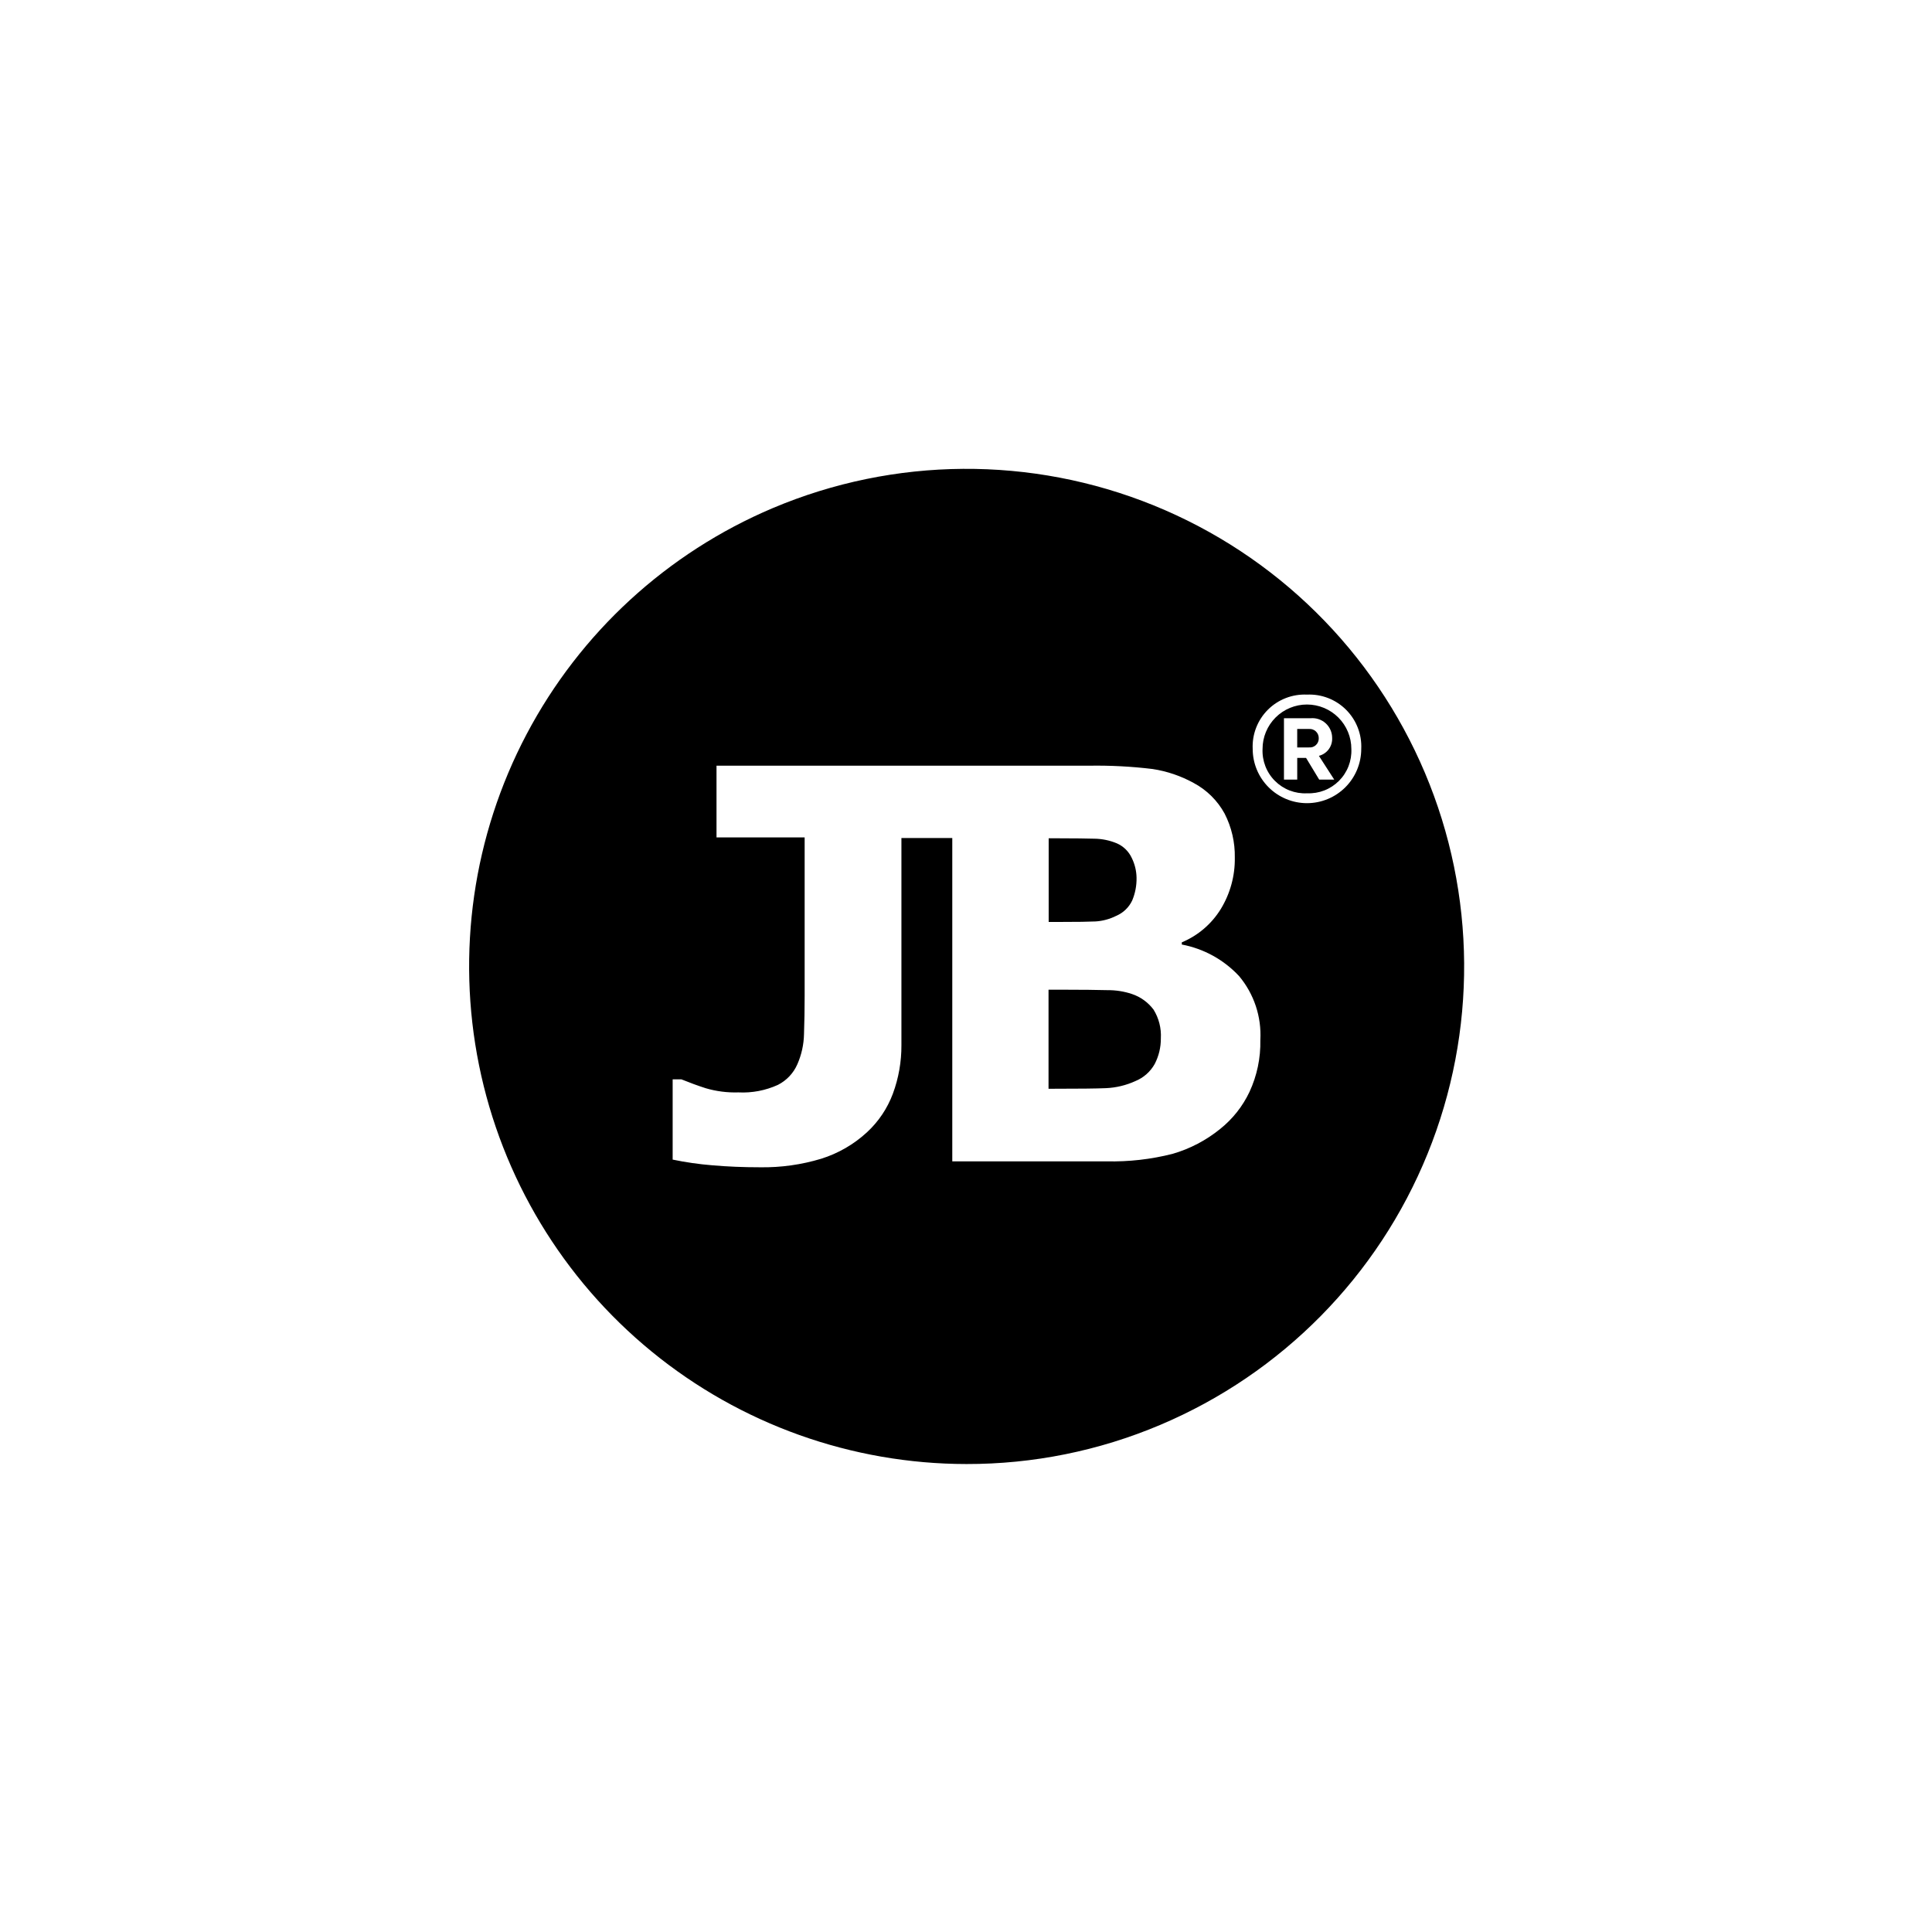 <?xml version="1.0" encoding="UTF-8" standalone="no"?><svg width="1920" height="1920" viewBox="0 0 1920 1920" fill="none" xmlns="http://www.w3.org/2000/svg">
<rect width="1920" height="1920" fill="white"/>
<path d="M960.495 1454.94C846.422 1454.87 735.879 1415.38 647.592 1343.14C559.306 1270.91 498.704 1170.37 476.055 1058.57C453.405 946.769 470.1 830.575 523.311 729.674C576.523 628.773 662.978 549.368 768.032 504.912C888.861 453.869 1025.02 452.917 1146.55 502.264C1268.08 551.611 1365.03 647.215 1416.08 768.044C1467.12 888.873 1468.07 1025.03 1418.72 1146.56C1369.38 1268.09 1273.77 1365.05 1152.94 1416.09C1092.06 1441.85 1026.6 1455.07 960.495 1454.94ZM668.48 1072.65V1152.4C681.454 1155.1 694.585 1156.99 707.795 1158.05C722.6 1159.36 738.705 1160.03 755.643 1160.03C776.108 1160.33 796.499 1157.47 816.091 1151.55C833.023 1146.25 848.568 1137.26 861.607 1125.23C873.078 1114.63 881.895 1101.49 887.346 1086.85C893.045 1071.41 895.916 1055.08 895.822 1038.62V832.836H946.368V1154.14H1099.59C1121.72 1154.65 1143.82 1152.14 1165.28 1146.69C1182.6 1141.68 1198.73 1133.22 1212.71 1121.84C1225.05 1111.96 1234.97 1099.4 1241.73 1085.11C1249.21 1068.99 1252.9 1051.37 1252.51 1033.61C1253.81 1010.46 1246.23 987.696 1231.32 969.951C1216.18 953.738 1196.27 942.777 1174.47 938.66V936.484C1190.49 929.794 1204.01 918.254 1213.14 903.484C1222.56 888.096 1227.42 870.346 1227.14 852.303C1227.42 837.093 1223.93 822.049 1216.99 808.51C1209.94 795.606 1199.26 785.044 1186.28 778.123C1173.62 771.141 1159.82 766.445 1145.53 764.251C1124.32 761.673 1102.96 760.573 1081.6 760.959H712.062V832.215H799.647V989.771C799.647 1002.71 799.436 1015.45 799.012 1027.66C798.808 1037.98 796.566 1048.17 792.415 1057.62C788.549 1066.52 781.692 1073.79 773.033 1078.16C760.741 1083.75 747.287 1086.3 733.803 1085.61C722.85 1085.96 711.91 1084.57 701.396 1081.48C693.287 1078.87 685.376 1075.97 677.197 1072.65H668.48ZM1298.84 690.297C1291.67 689.965 1284.51 691.133 1277.82 693.726C1271.12 696.32 1265.04 700.281 1259.97 705.357C1254.89 710.433 1250.93 716.513 1248.34 723.207C1245.74 729.901 1244.58 737.062 1244.91 744.233C1244.91 758.54 1250.59 772.261 1260.71 782.377C1270.82 792.493 1284.55 798.176 1298.85 798.176C1313.16 798.176 1326.88 792.493 1337 782.377C1347.11 772.261 1352.79 758.54 1352.79 744.233C1353.13 737.061 1351.96 729.898 1349.36 723.203C1346.77 716.508 1342.81 710.428 1337.73 705.352C1332.65 700.275 1326.57 696.314 1319.88 693.722C1313.18 691.13 1306.02 689.963 1298.84 690.297ZM1047.16 1081.99H1042.02V983.569H1059.79C1075.33 983.569 1089.46 983.724 1100.76 984.007C1108.92 983.949 1117.03 985.223 1124.77 987.779C1133.41 990.651 1140.97 996.098 1146.42 1003.39C1151.68 1011.92 1154.2 1021.86 1153.64 1031.87C1153.72 1040.74 1151.62 1049.5 1147.53 1057.38C1143.25 1065.03 1136.51 1071 1128.41 1074.33C1119.17 1078.56 1109.21 1080.95 1099.06 1081.4C1089.59 1081.81 1072.1 1081.99 1047.16 1081.99ZM1054.23 916.241H1042.16V833.077H1048.76C1068.76 833.077 1080.83 833.303 1087.44 833.486C1095.17 833.56 1102.81 835.134 1109.94 838.12C1116.49 840.994 1121.75 846.165 1124.75 852.656C1127.75 858.745 1129.37 865.421 1129.49 872.208C1129.65 879.995 1128.17 887.728 1125.16 894.909C1121.91 901.782 1116.24 907.218 1109.24 910.18C1102.87 913.376 1095.92 915.26 1088.81 915.718C1081.98 916.057 1070.36 916.213 1054.24 916.213L1054.23 916.241ZM1298.83 788.379C1292.96 788.651 1287.11 787.696 1281.63 785.575C1276.16 783.454 1271.18 780.214 1267.03 776.061C1262.88 771.909 1259.64 766.936 1257.52 761.461C1255.4 755.985 1254.44 750.127 1254.71 744.262C1254.71 732.559 1259.36 721.336 1267.64 713.061C1275.91 704.786 1287.14 700.137 1298.84 700.137C1310.54 700.137 1321.76 704.786 1330.04 713.061C1338.31 721.336 1342.96 732.559 1342.96 744.262C1343.23 750.125 1342.27 755.98 1340.15 761.452C1338.03 766.924 1334.79 771.894 1330.63 776.043C1326.48 780.192 1321.51 783.429 1316.04 785.549C1310.56 787.668 1304.71 788.623 1298.84 788.351L1298.83 788.379ZM1289.15 753.204H1297.95L1310.99 774.747H1325.94L1310.71 751.155C1314.64 750.16 1318.1 747.833 1320.5 744.571C1322.9 741.31 1324.09 737.315 1323.88 733.271C1323.87 730.549 1323.3 727.857 1322.2 725.368C1321.1 722.878 1319.49 720.646 1317.48 718.812C1315.47 716.978 1313.09 715.583 1310.51 714.716C1307.93 713.849 1305.2 713.529 1302.49 713.776H1275.99V774.747H1289.17V753.19L1289.15 753.204ZM1300.74 742.807H1289.15V724.442H1300.74C1302 724.33 1303.28 724.487 1304.48 724.903C1305.69 725.319 1306.79 725.984 1307.71 726.855C1308.64 727.726 1309.37 728.783 1309.86 729.957C1310.35 731.131 1310.59 732.395 1310.56 733.667C1310.6 734.934 1310.37 736.196 1309.88 737.367C1309.39 738.538 1308.66 739.591 1307.73 740.455C1306.8 741.318 1305.7 741.973 1304.49 742.373C1303.29 742.774 1302.01 742.912 1300.75 742.778L1300.74 742.807Z" fill="black"/>
</svg>
